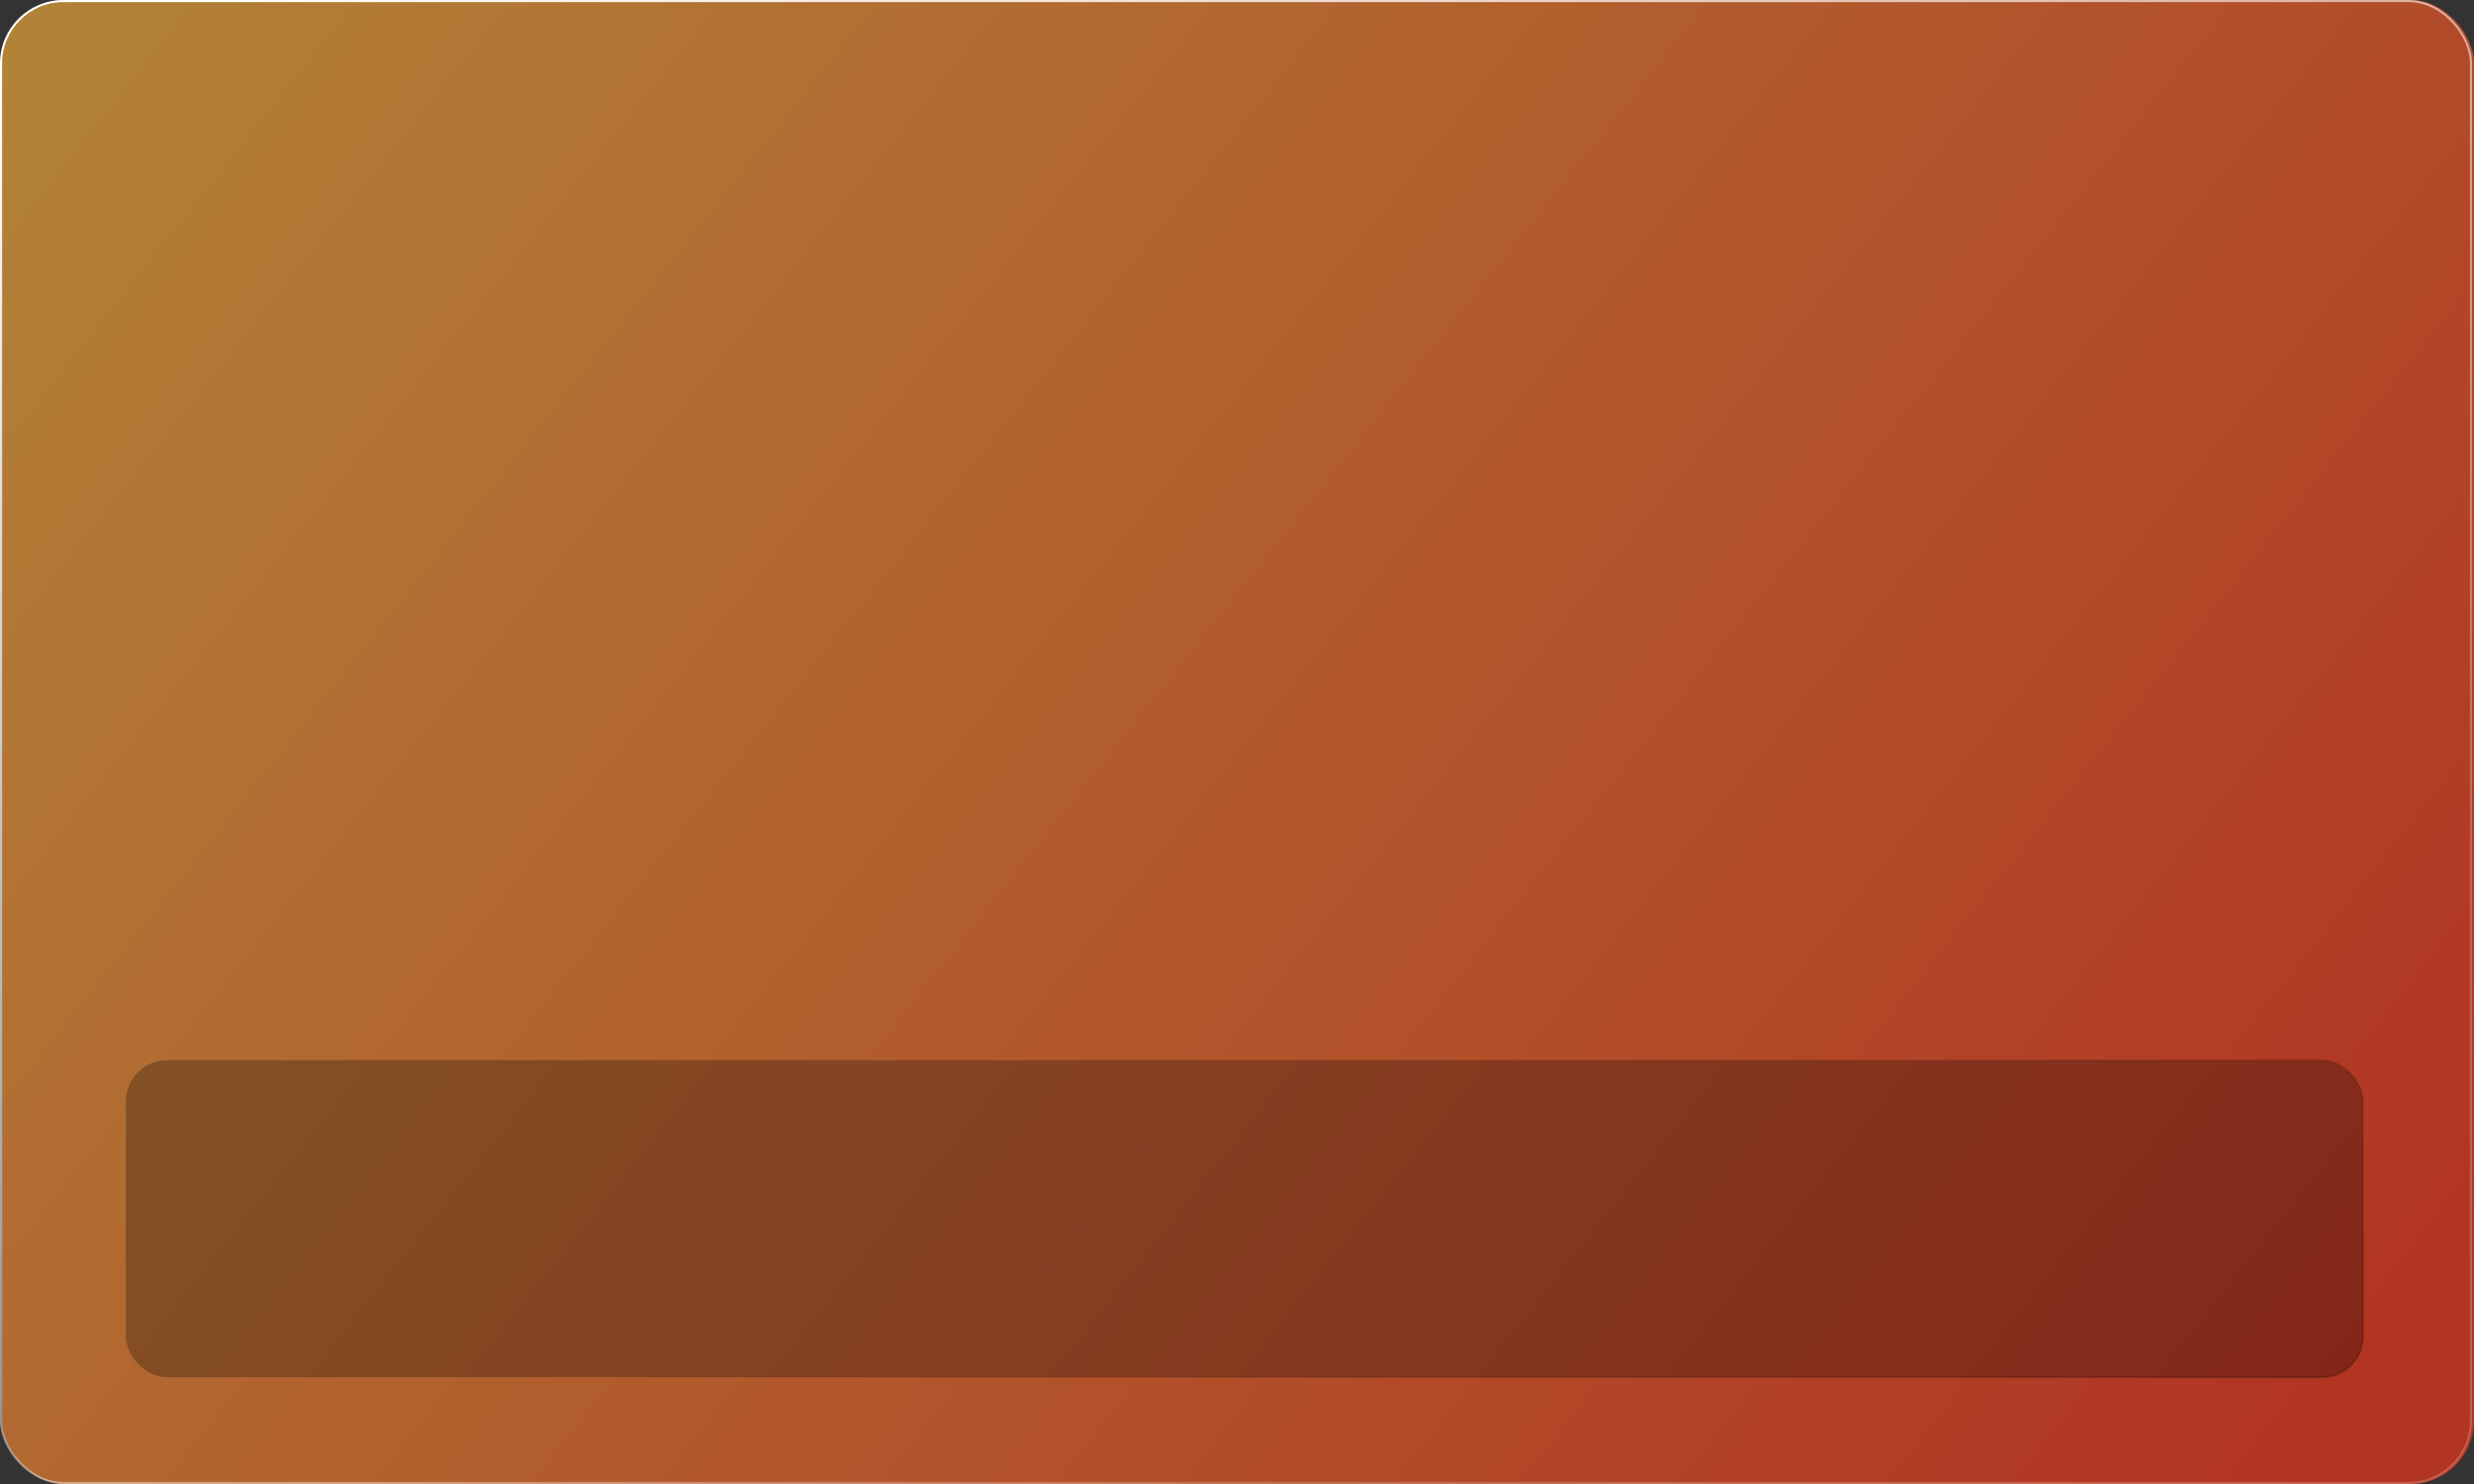 <?xml version="1.0" encoding="UTF-8"?> <svg xmlns="http://www.w3.org/2000/svg" width="1170" height="702" viewBox="0 0 1170 702" fill="none"><rect x="0" y="0" width="1170" height="702" fill="#333333" stroke="none"/> <rect x="0.917" width="1169.08" height="702" rx="30" fill="url(#paint0_linear_47_1719)"></rect> <rect x="0.917" width="1169.08" height="702" rx="30" fill="black" fill-opacity="0.3"></rect> <rect x="0.5" y="0.5" width="1168.08" height="701" rx="29.5" stroke="url(#paint1_linear_47_1719)"></rect> <rect x="59.5" y="501.5" width="1058" height="150" rx="19.5" fill="black" fill-opacity="0.26" stroke="url(#paint2_radial_47_1719)"></rect> <defs> <linearGradient id="paint0_linear_47_1719" x1="0.917" y1="-93.009" x2="1055.07" y2="744.396" gradientUnits="userSpaceOnUse"> <stop stop-color="#FEC051"></stop> <stop offset="1" stop-color="#FD4A31"></stop> </linearGradient> <linearGradient id="paint1_linear_47_1719" x1="302.824" y1="-110.172" x2="686.886" y2="650.314" gradientUnits="userSpaceOnUse"> <stop stop-color="white"></stop> <stop offset="1" stop-color="white" stop-opacity="0.21"></stop> </linearGradient> <radialGradient id="paint2_radial_47_1719" cx="0" cy="0" r="1" gradientUnits="userSpaceOnUse" gradientTransform="translate(1118 908.5) rotate(-108.748) scale(520.623 3737.62)"> <stop stop-opacity="0.39"></stop> <stop offset="1" stop-opacity="0"></stop> </radialGradient> </defs> </svg> 